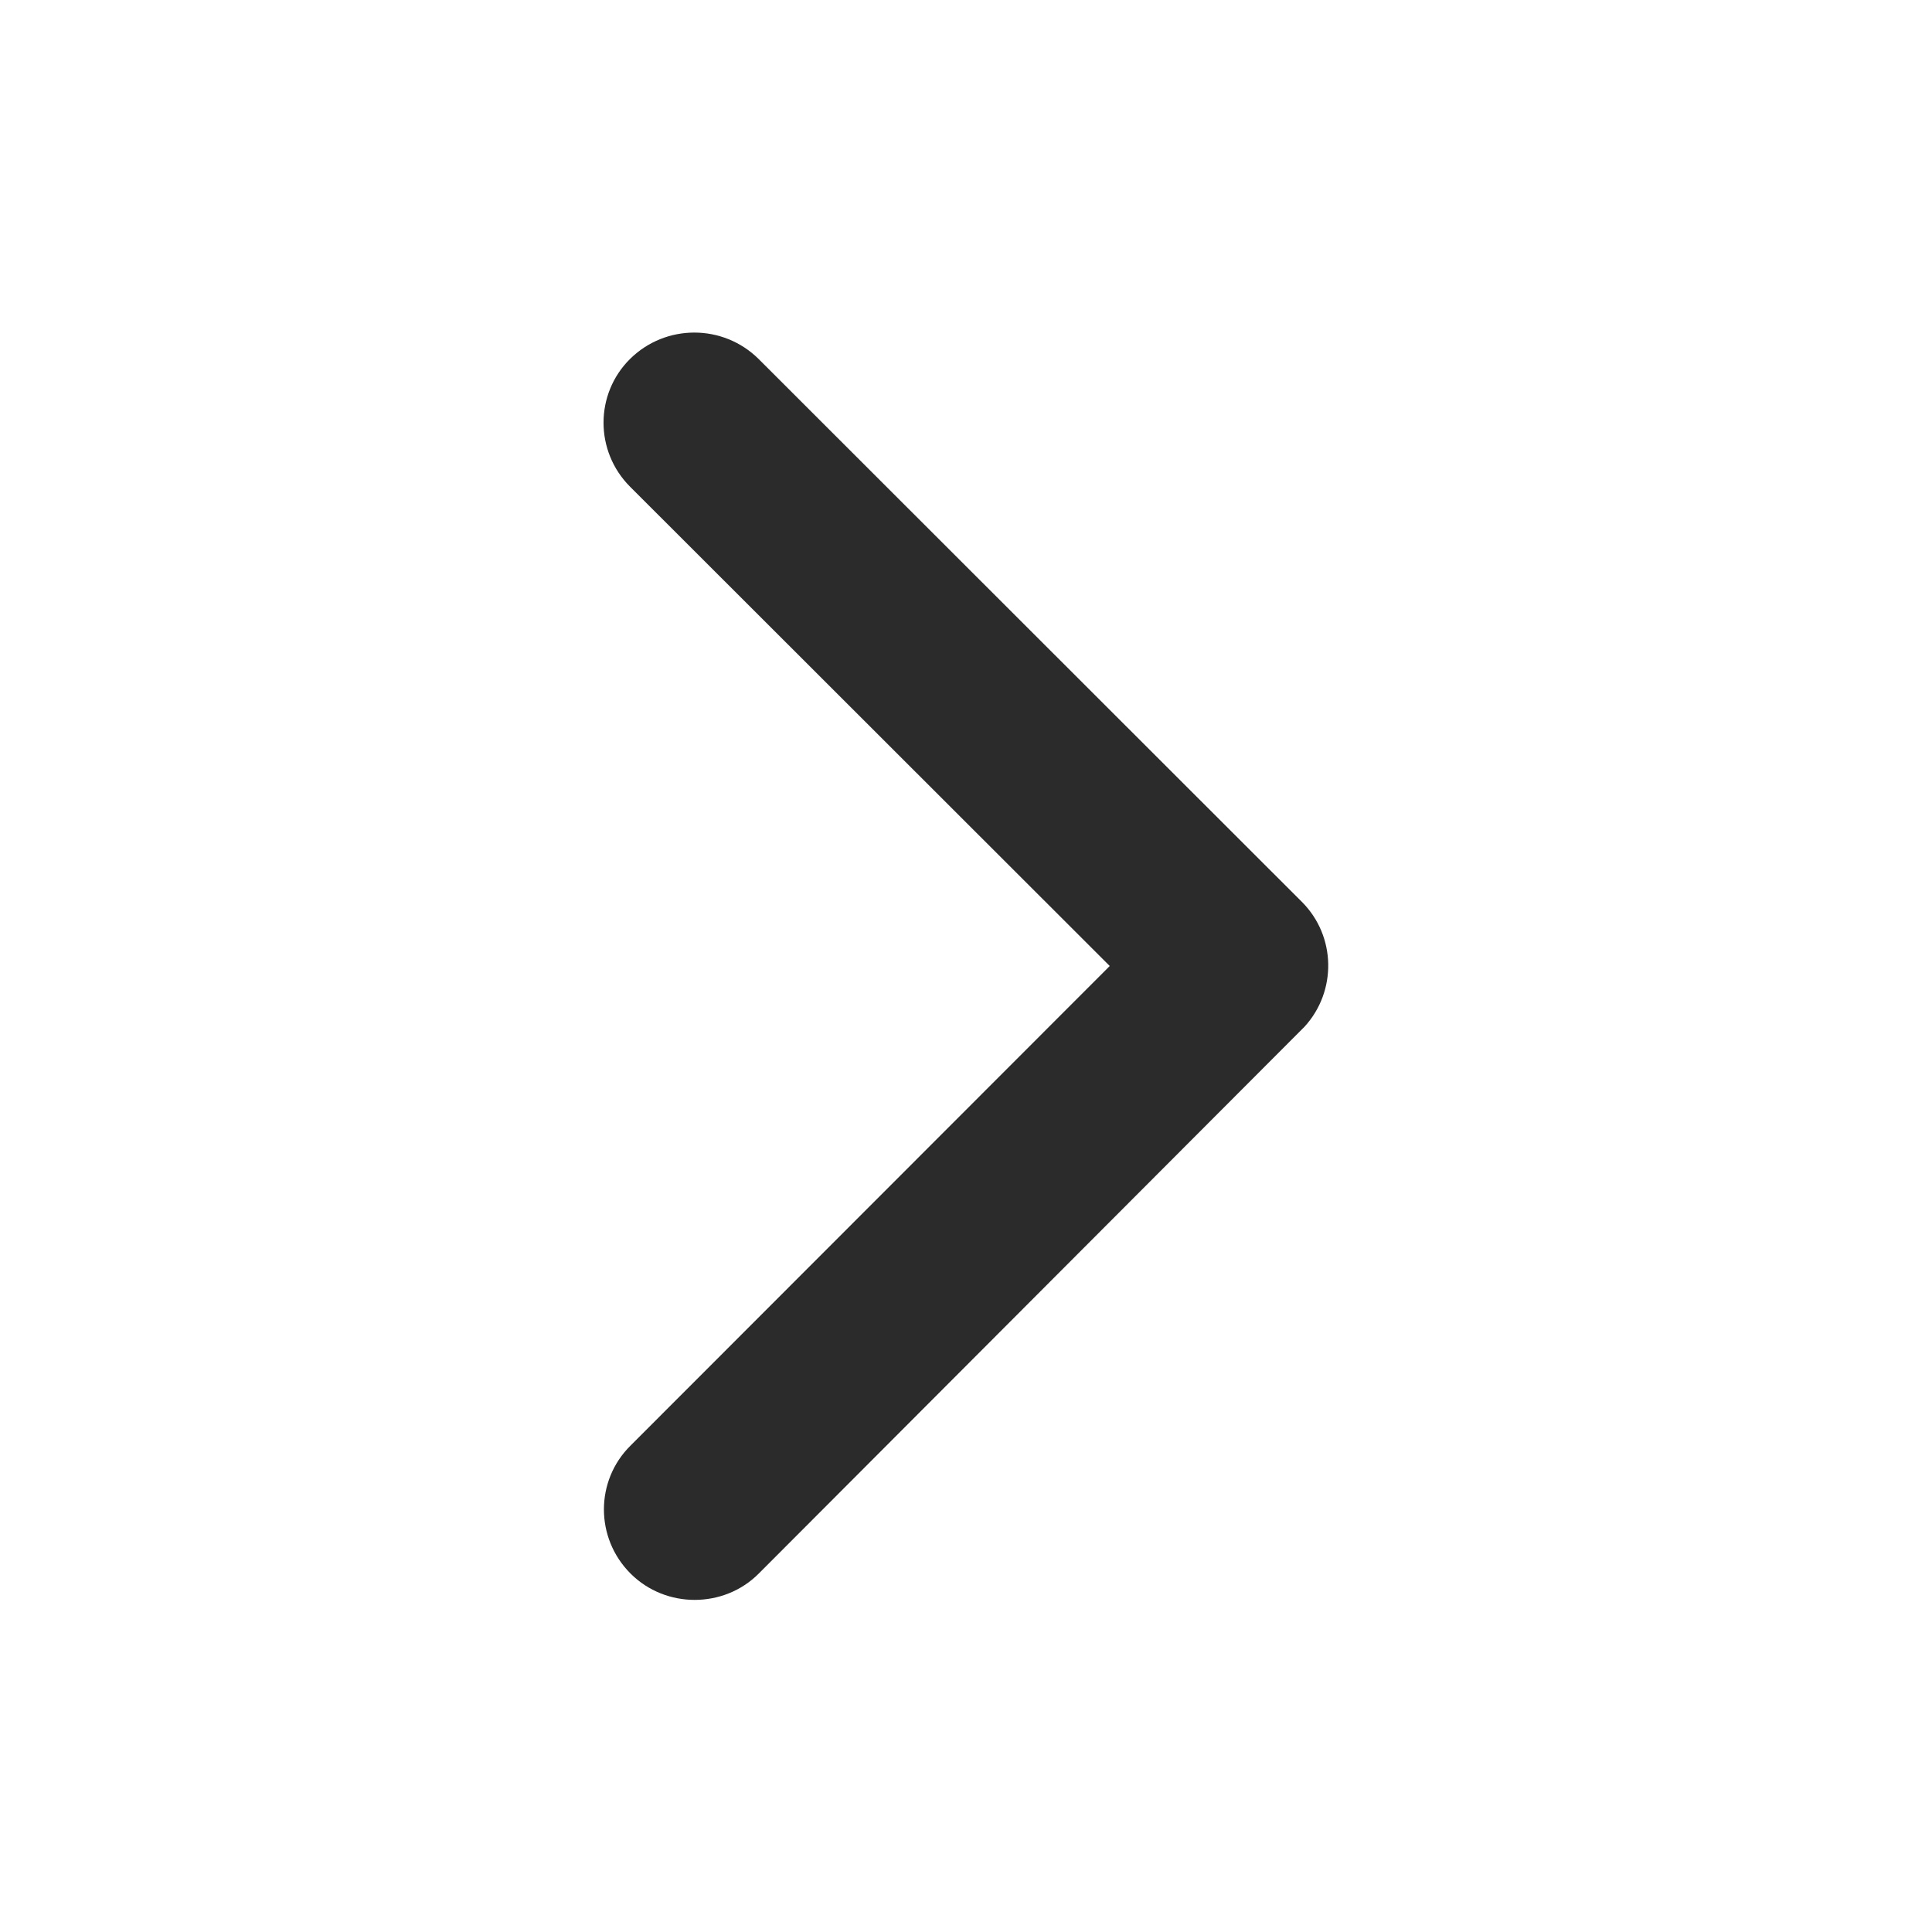 <svg width="20" height="20" viewBox="0 0 20 20" fill="none" xmlns="http://www.w3.org/2000/svg">
<g id="SVG">
<path id="Vector" d="M11.488 10L6.523 5.039C6.156 4.672 6.156 4.078 6.523 3.715C6.891 3.352 7.484 3.352 7.852 3.715L13.477 9.336C13.832 9.691 13.84 10.262 13.504 10.629L7.855 16.289C7.672 16.473 7.43 16.562 7.191 16.562C6.953 16.562 6.711 16.473 6.527 16.289C6.16 15.922 6.16 15.328 6.527 14.965L11.488 10Z" fill="#2B2B2B"/>
</g>
</svg>
